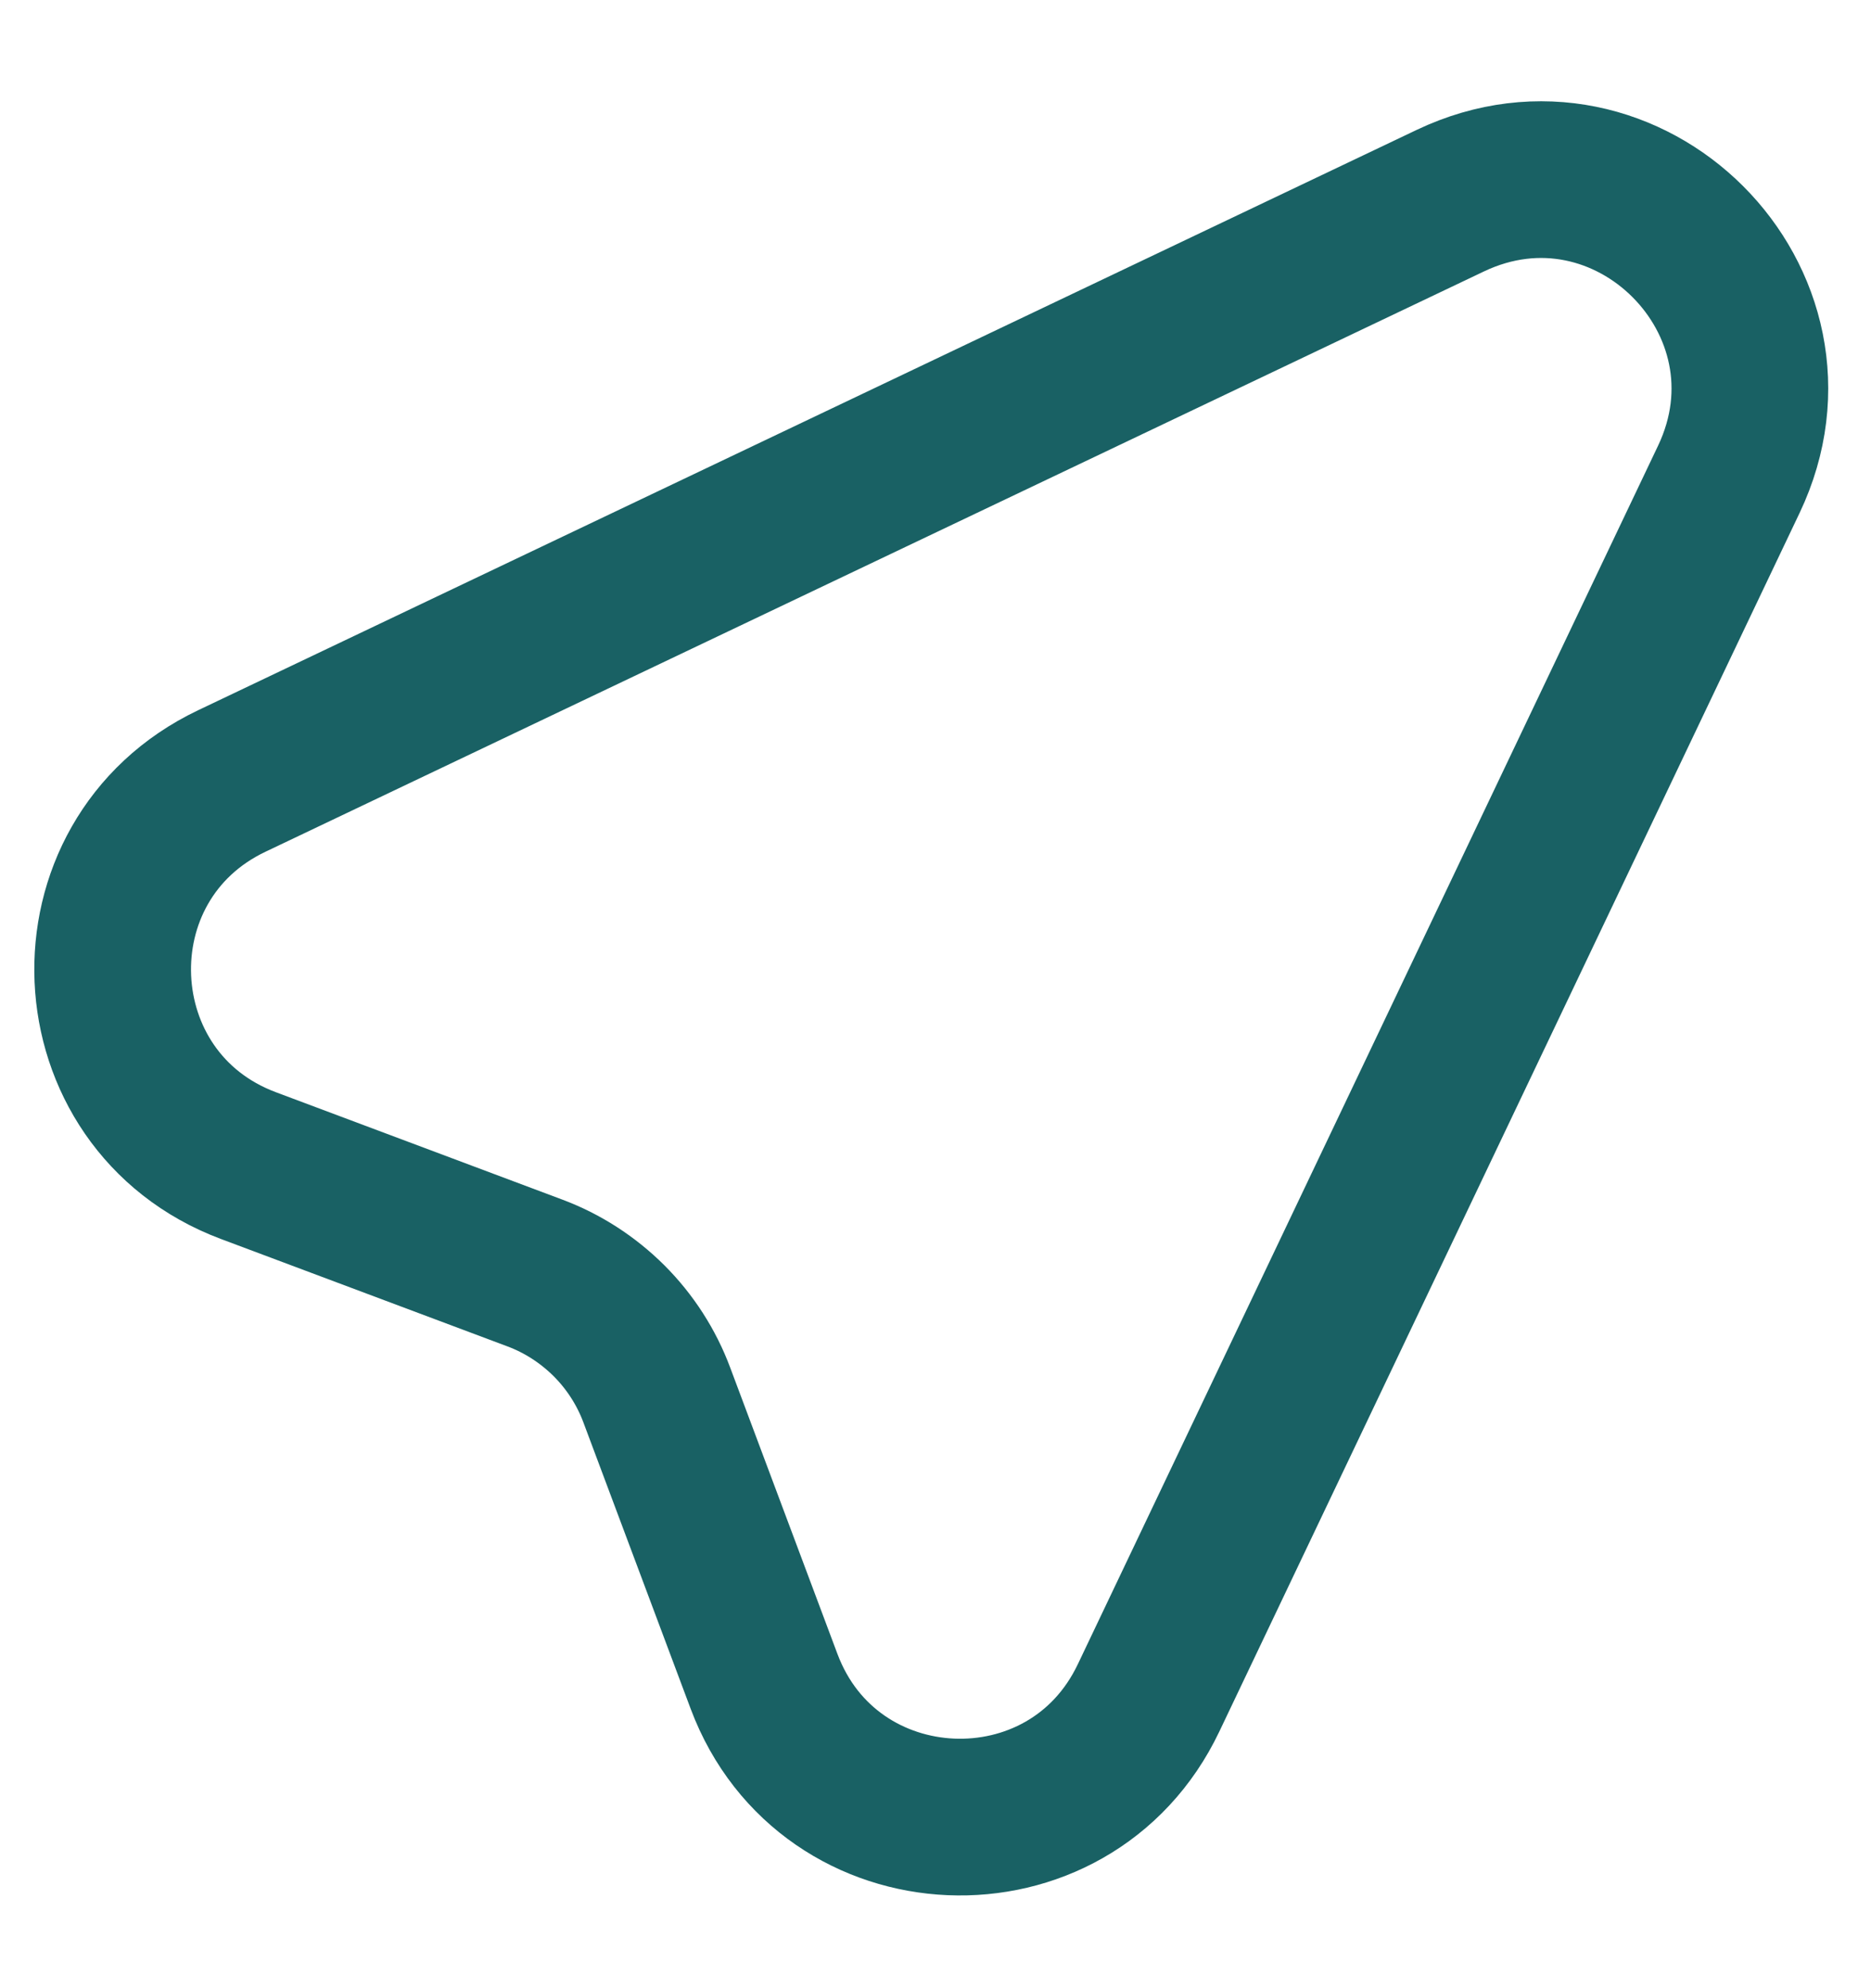 <svg xmlns="http://www.w3.org/2000/svg" width="16" height="17" viewBox="0 0 16 17" fill="none"><g clip-path="url(#clip0_11_3597)"><path d="M1.982 6.678L12.402 1.716C13.921 0.993 15.507 2.579 14.784 4.099L9.822 14.518C9.144 15.942 7.088 15.854 6.534 14.377L5.617 11.929C5.528 11.69 5.388 11.473 5.208 11.293C5.027 11.113 4.811 10.973 4.572 10.884L2.123 9.966C0.647 9.412 0.558 7.356 1.982 6.678Z" stroke="#196164" stroke-width="1.34" stroke-linecap="round" stroke-linejoin="round"></path></g><defs><clipPath id="clip0_11_3597"><rect width="16" height="16" fill="white" transform="translate(0 0.5)"></rect></clipPath></defs></svg>